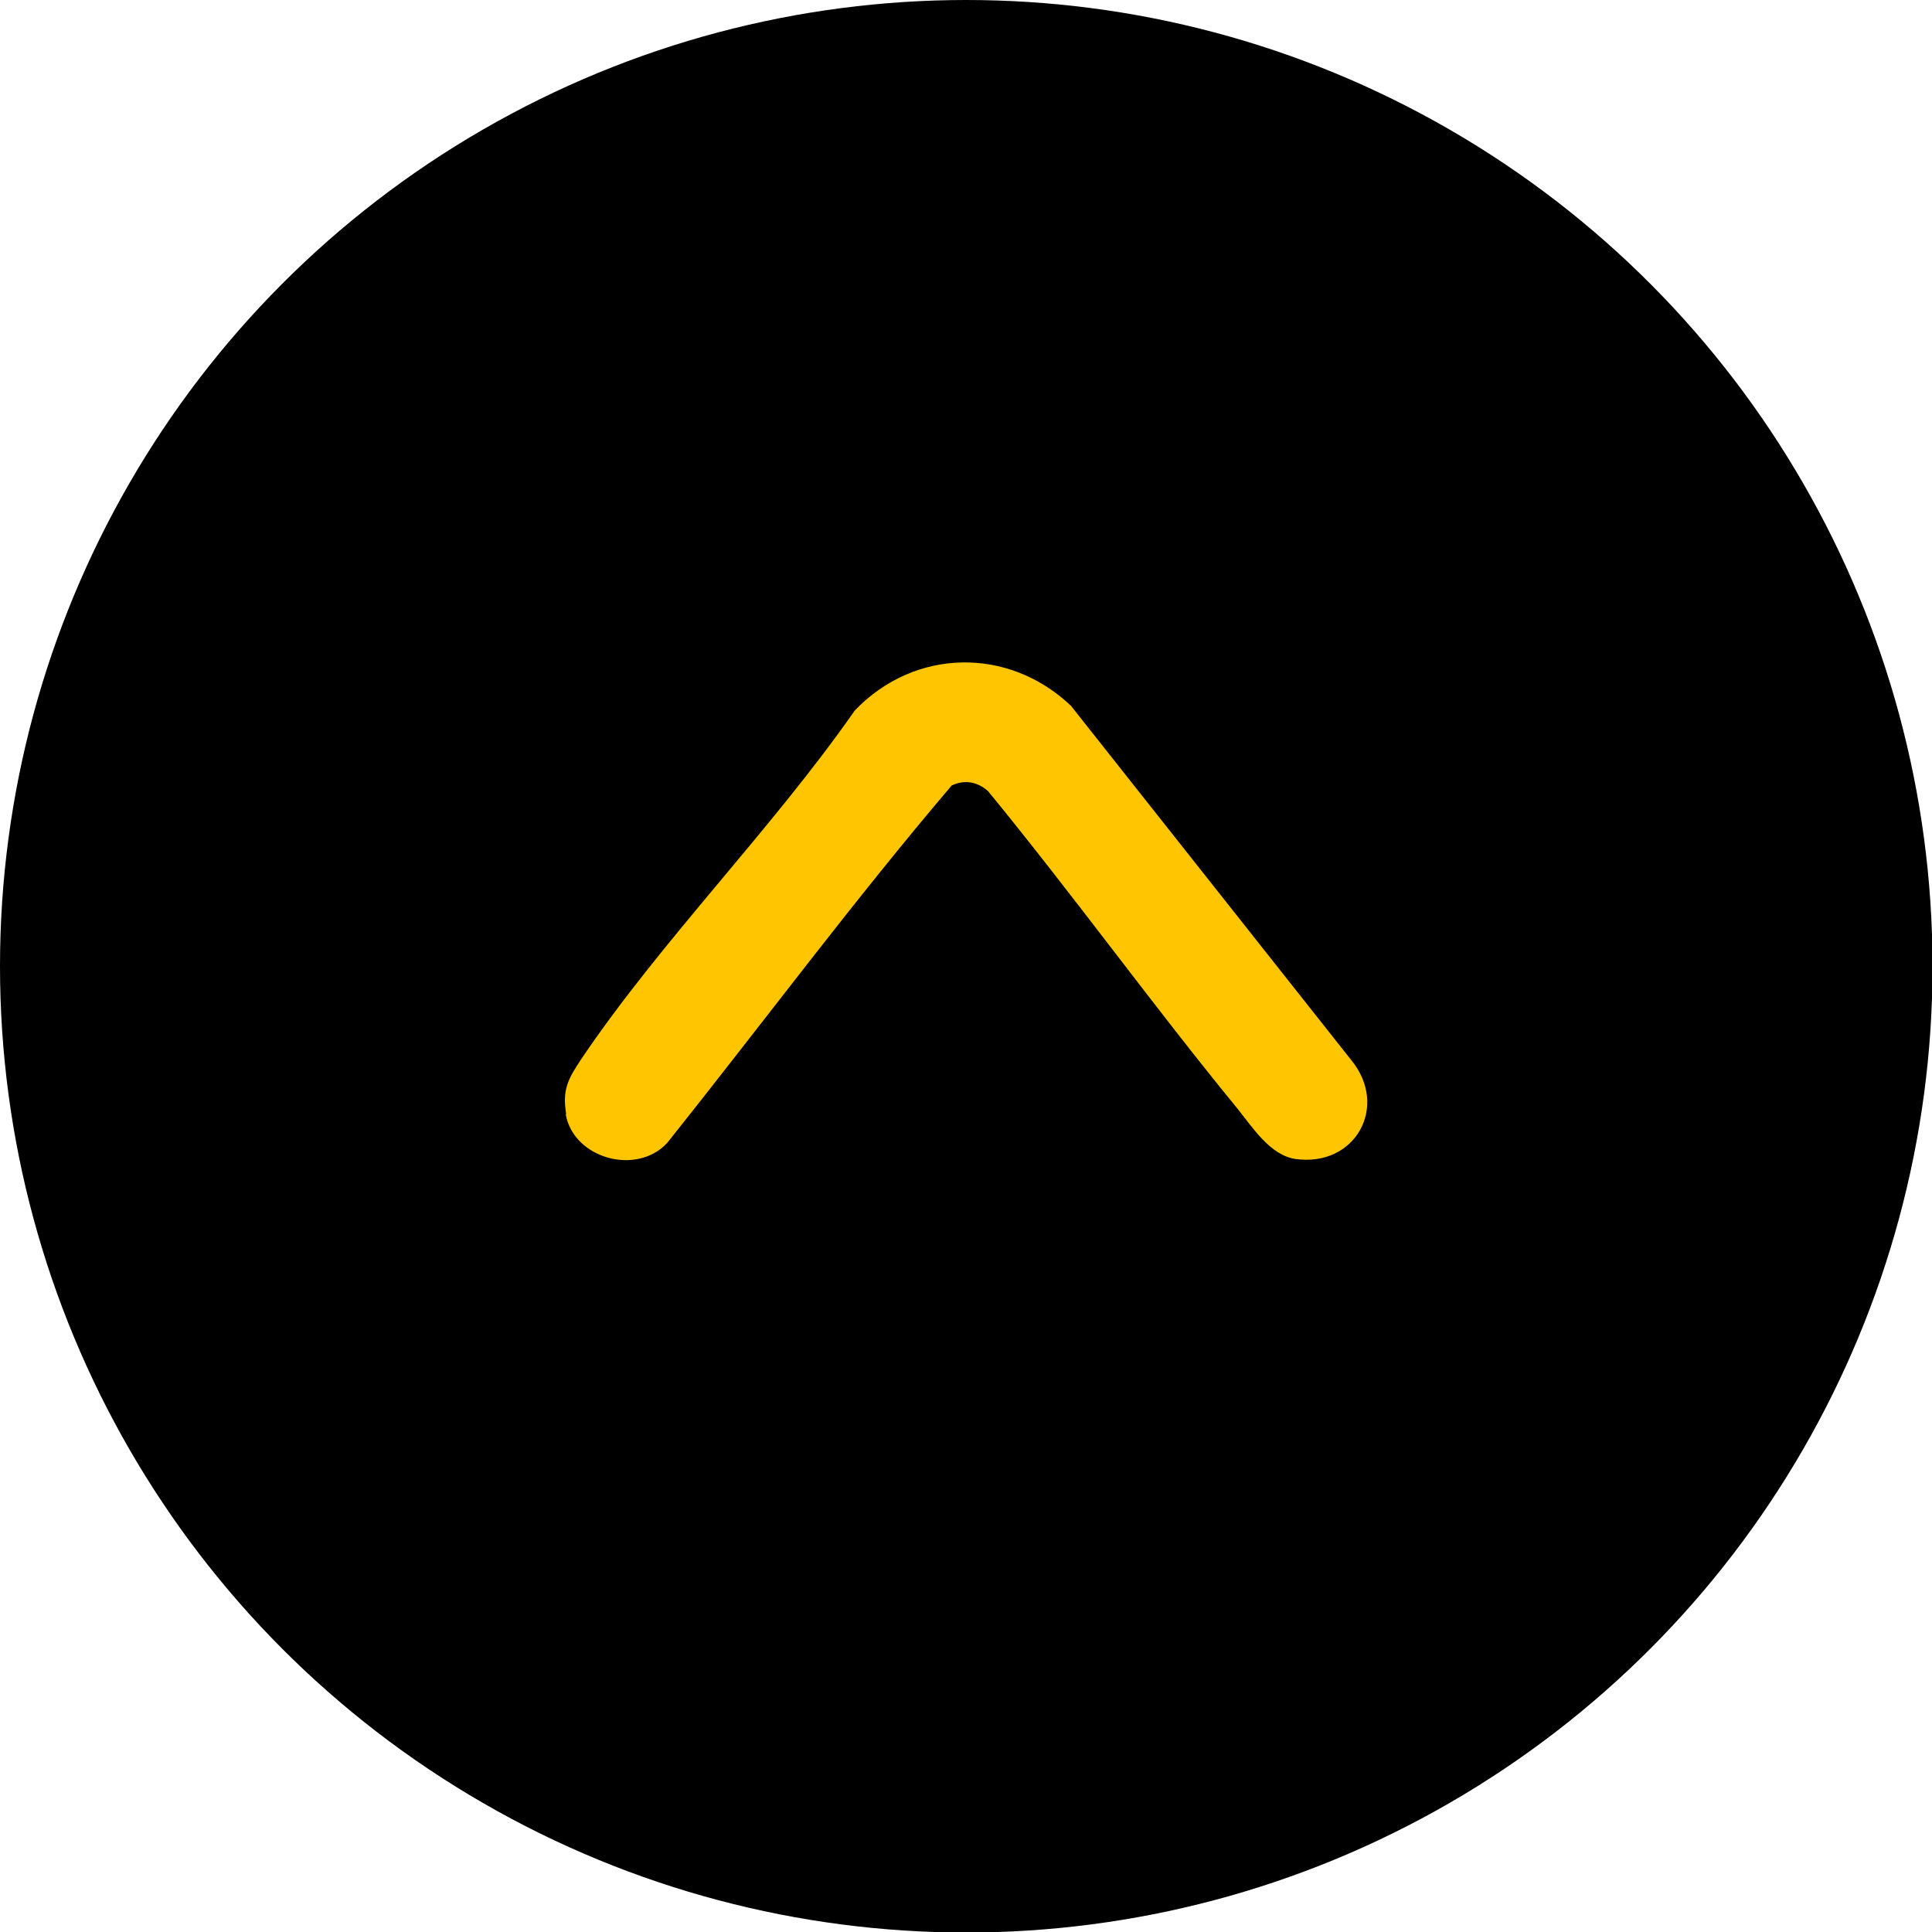 <?xml version="1.0" encoding="UTF-8"?>
<svg id="Layer_2" data-name="Layer 2" xmlns="http://www.w3.org/2000/svg" viewBox="0 0 37.09 37.09">
  <defs>
    <style>
      .cls-1 {
        fill: #000;
      }

      .cls-1, .cls-2 {
        stroke-width: 0px;
      }

      .cls-2 {
        fill: #ffc600;
      }
    </style>
  </defs>
  <g id="Layer_2-2" data-name="Layer 2">
    <g>
      <circle class="cls-1" cx="18.55" cy="18.55" r="18.55"/>
      <path class="cls-2" d="M10.87,21.39c-.08-.48.04-.68.29-1.06,1.54-2.28,3.66-4.41,5.25-6.69,1.15-1.2,2.95-1.23,4.15-.09l5.38,6.8c.73.89.08,2.06-1.07,1.9-.48-.07-.82-.6-1.1-.95-1.64-2-3.16-4.11-4.8-6.11-.2-.18-.45-.23-.7-.11-1.89,2.22-3.64,4.58-5.46,6.86-.59.64-1.8.3-1.95-.55Z"/>
    </g>
  </g>
</svg>
